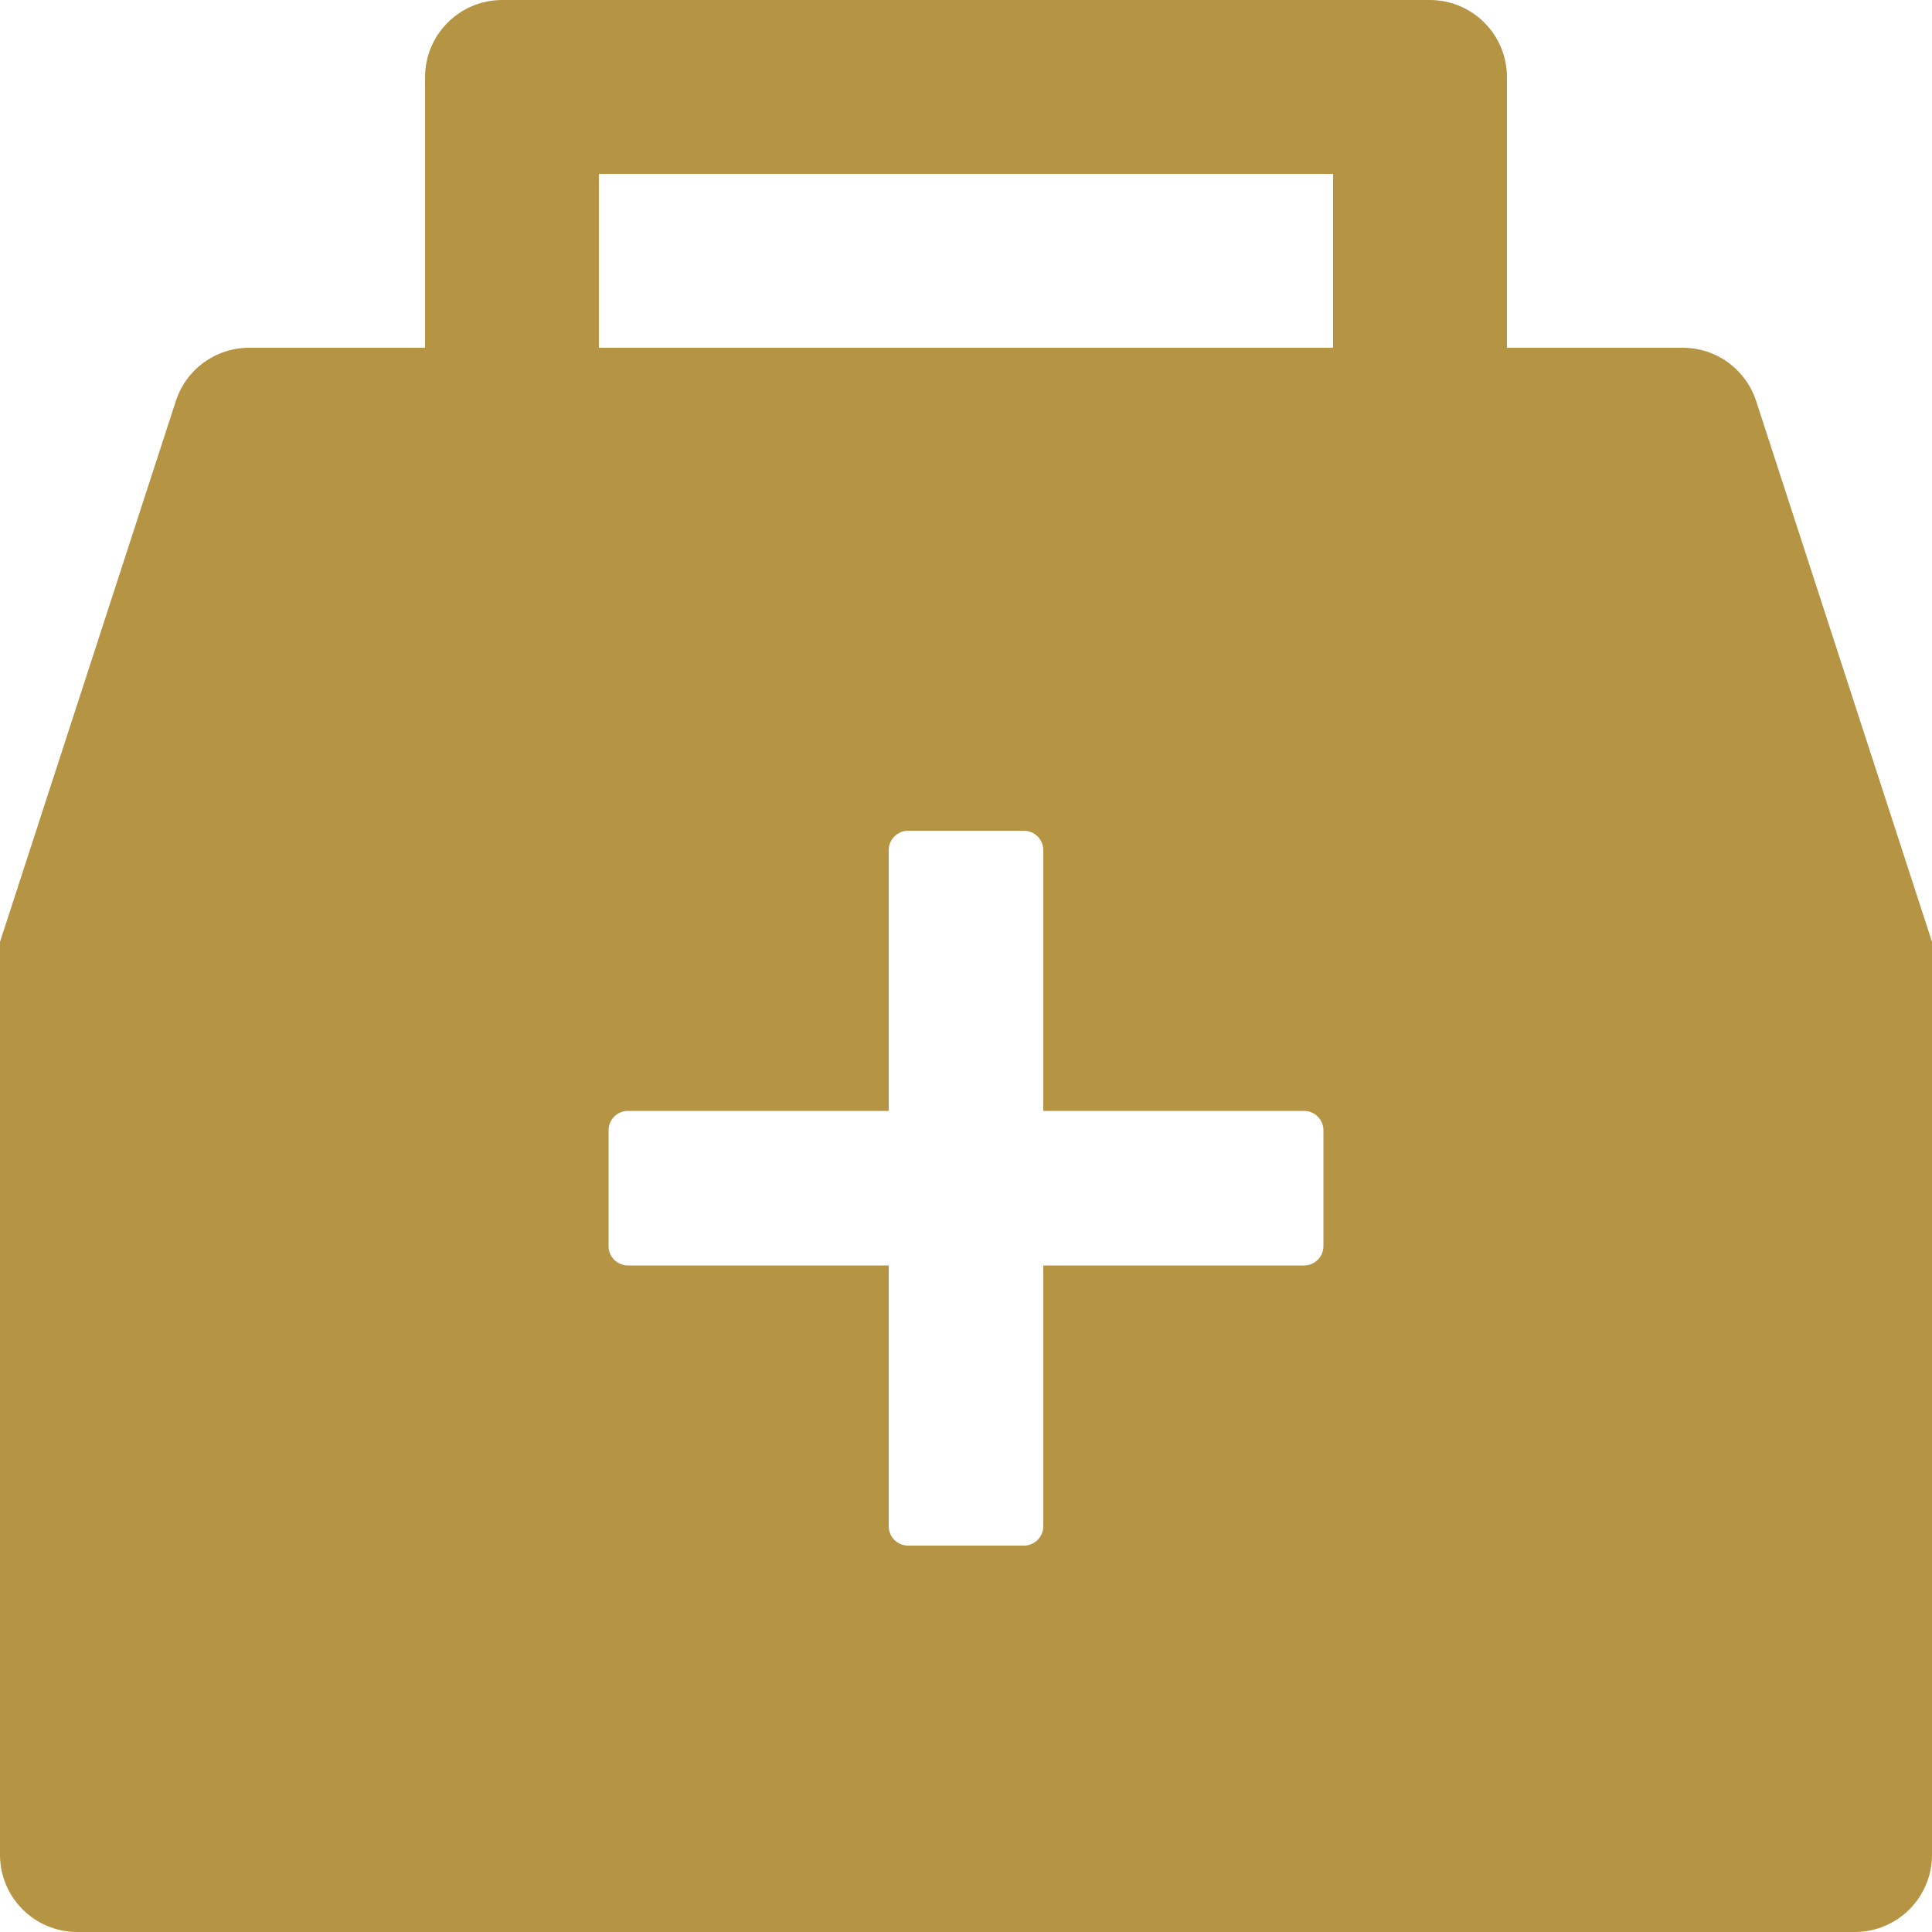 <svg width="24" height="24" viewBox="0 0 24 24" fill="none" xmlns="http://www.w3.org/2000/svg">
<path d="M21.816 4.983C21.753 4.79 21.631 4.623 21.468 4.503C21.304 4.384 21.107 4.32 20.904 4.32H18.72V0.96C18.72 0.429 18.291 0 17.76 0H6.24C5.709 0 5.28 0.429 5.28 0.96V4.32H3.096C2.893 4.32 2.696 4.384 2.532 4.503C2.368 4.622 2.246 4.79 2.184 4.983L0 11.7V23.04C0 23.571 0.429 24 0.96 24H23.04C23.571 24 24 23.571 24 23.04V11.7L21.816 4.983ZM16.44 15.48C16.44 15.612 16.332 15.72 16.2 15.72H12.96V18.96C12.96 19.092 12.852 19.2 12.72 19.2H11.28C11.148 19.2 11.04 19.092 11.04 18.96V15.72H7.8C7.668 15.72 7.56 15.612 7.56 15.48V14.04C7.56 13.908 7.668 13.8 7.8 13.8H11.04V10.56C11.04 10.428 11.148 10.32 11.28 10.32H12.72C12.852 10.32 12.96 10.428 12.96 10.56V13.8H16.2C16.332 13.8 16.44 13.908 16.44 14.04V15.48ZM16.56 4.32H7.44V2.16H16.56V4.32Z" fill="#B59544"/>
</svg>
